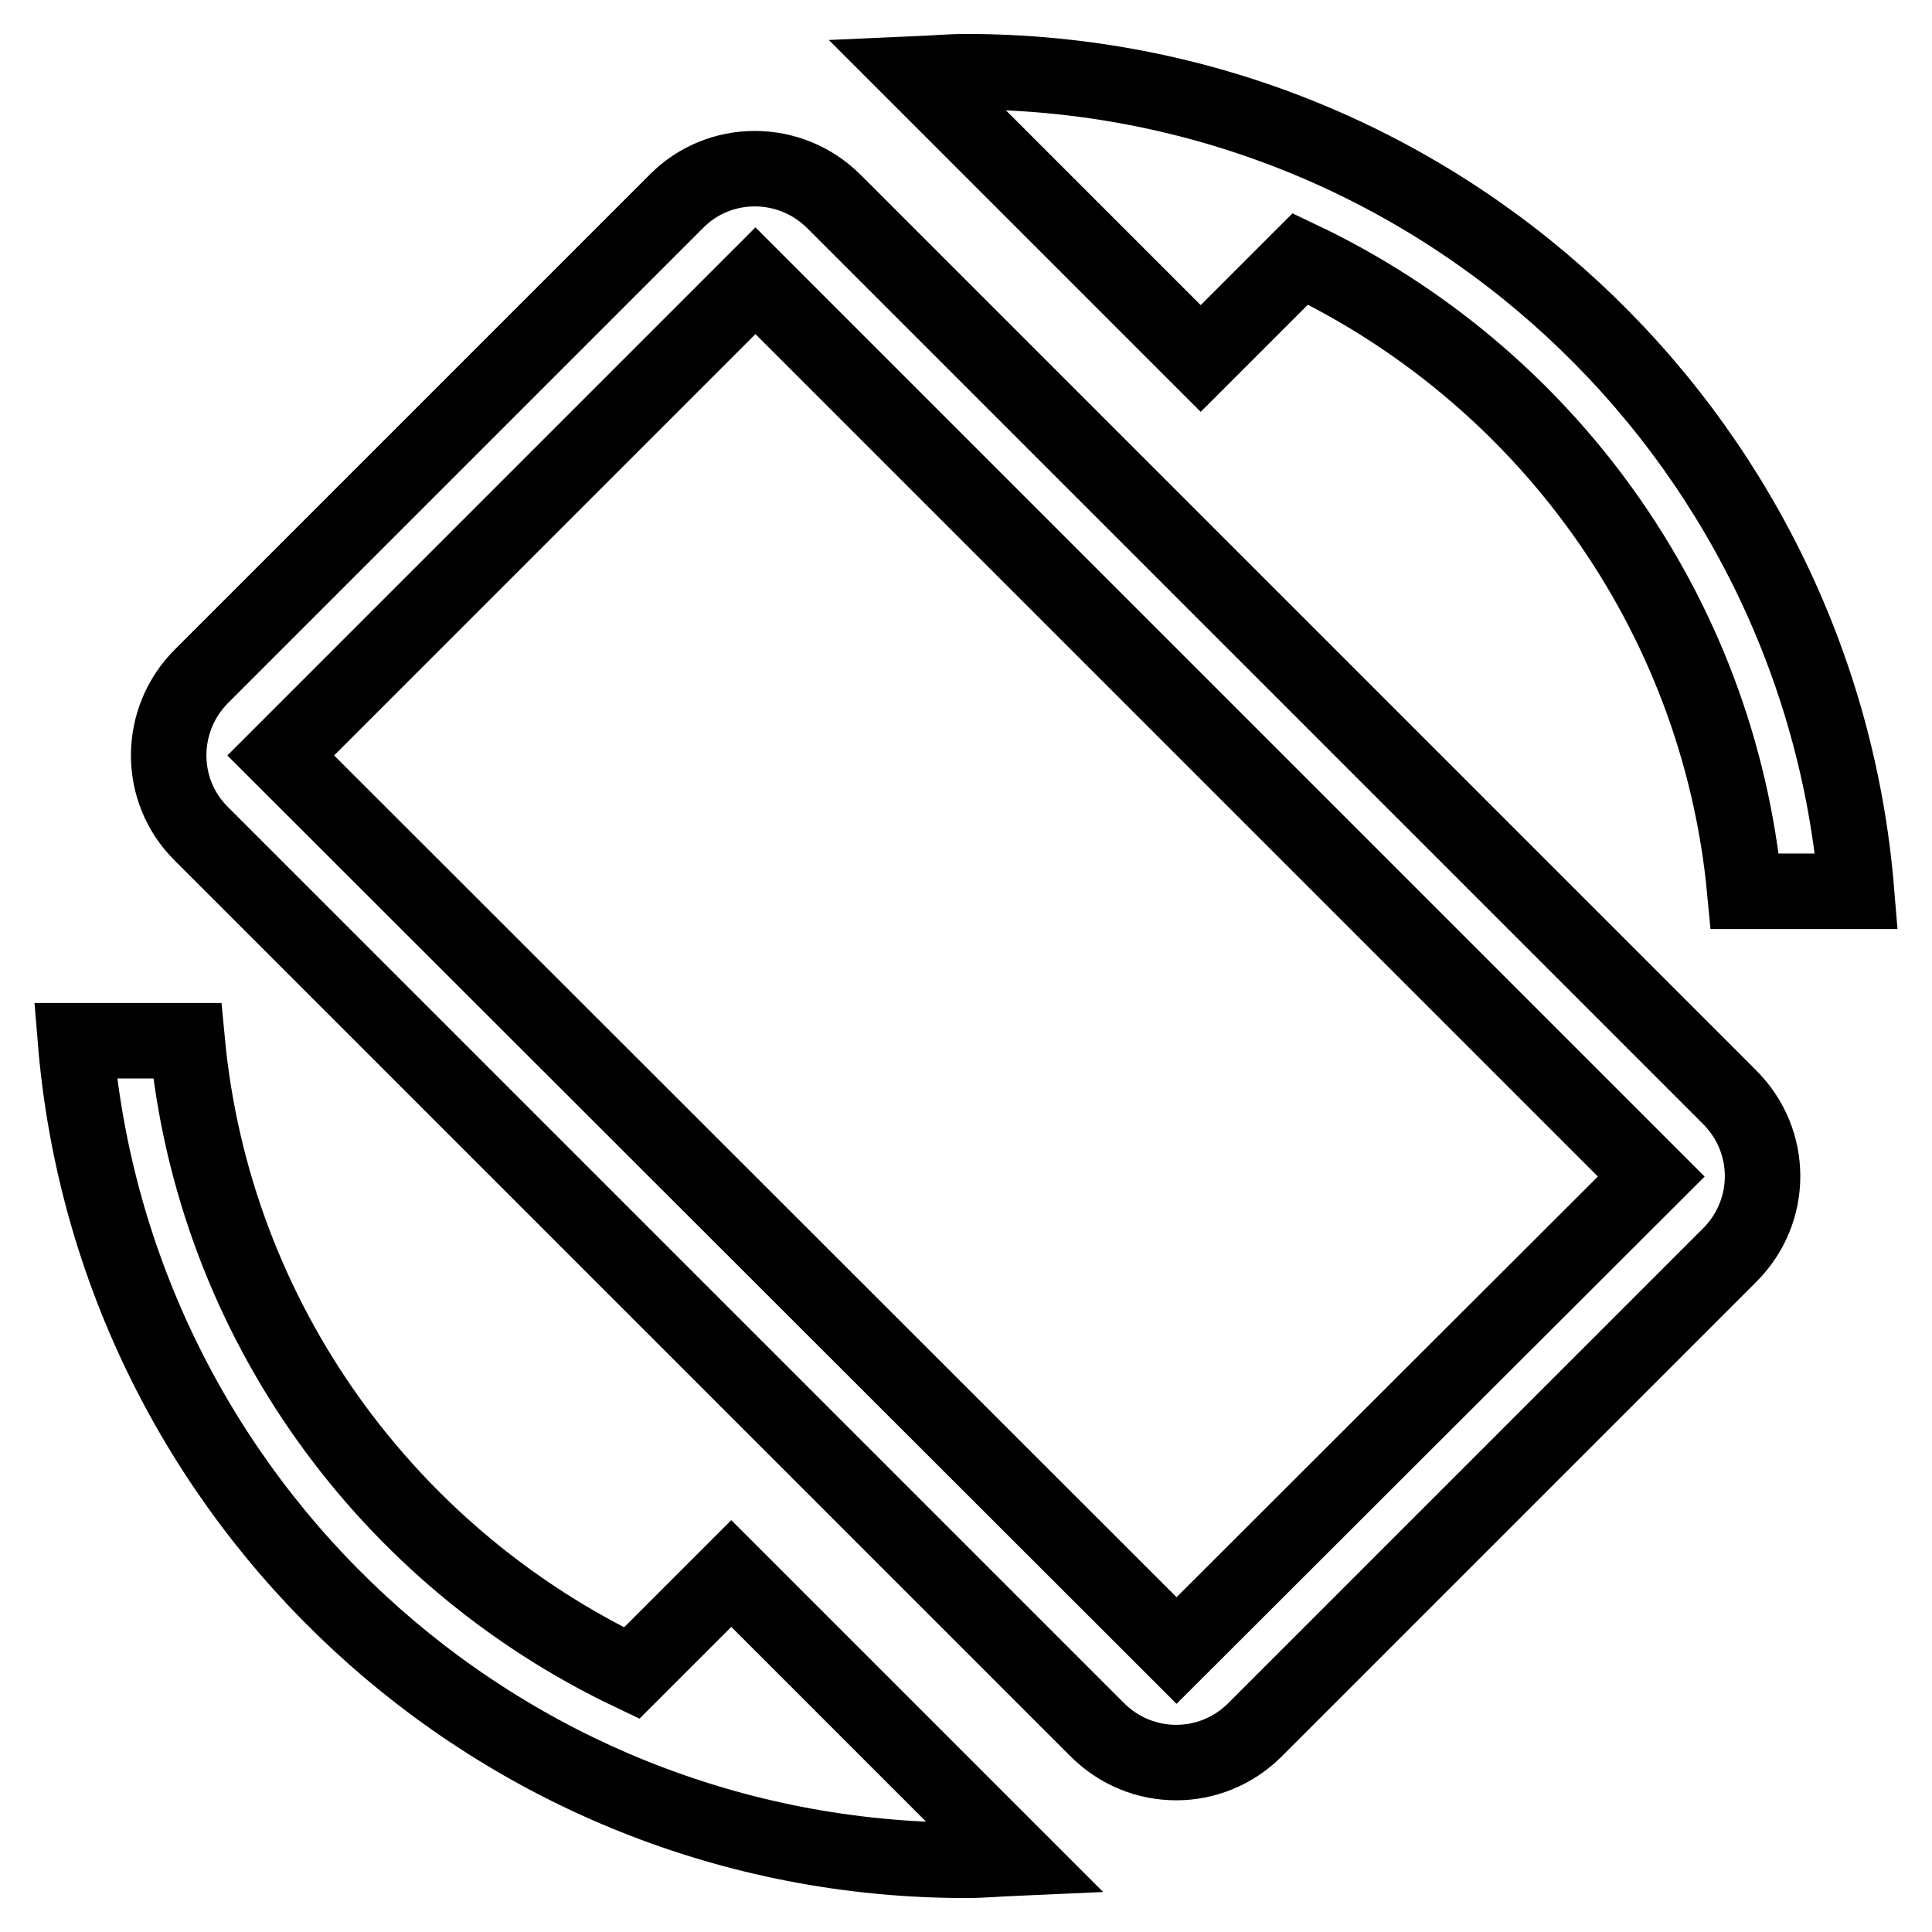 <?xml version="1.0" encoding="utf-8"?>
<!-- Svg Vector Icons : http://www.onlinewebfonts.com/icon -->
<!DOCTYPE svg PUBLIC "-//W3C//DTD SVG 1.1//EN" "http://www.w3.org/Graphics/SVG/1.1/DTD/svg11.dtd">
<svg version="1.1" xmlns="http://www.w3.org/2000/svg" xmlns:xlink="http://www.w3.org/1999/xlink" x="0px" y="0px" viewBox="0 0 256 256" enable-background="new 0 0 256 256" xml:space="preserve">
<g><g><path stroke-width="10" fill-opacity="0" stroke="#000000"  d="M172.3,34.3c32.2,15.3,55.4,46.6,58.9,83.8H246C241,57.3,190.1,9.5,128,9.5c-2.2,0-4.3,0.2-6.6,0.3l37.7,37.7L172.3,34.3z M110.5,26.7c-5.8-5.8-15.2-5.8-20.9,0L26.7,89.6c-5.8,5.8-5.8,15.2,0,20.9l118.7,118.7c5.8,5.8,15.1,5.8,20.9,0l62.9-62.9c5.8-5.8,5.8-15.1,0-20.9L110.5,26.7z M155.9,218.7L37.2,100.1l62.9-62.9l118.7,118.7L155.9,218.7z M83.7,221.7c-32.2-15.3-55.4-46.6-58.9-83.8H10c5,60.8,55.9,108.6,118,108.6c2.2,0,4.3-0.2,6.6-0.3l-37.7-37.7L83.7,221.7z"/></g></g>
</svg>